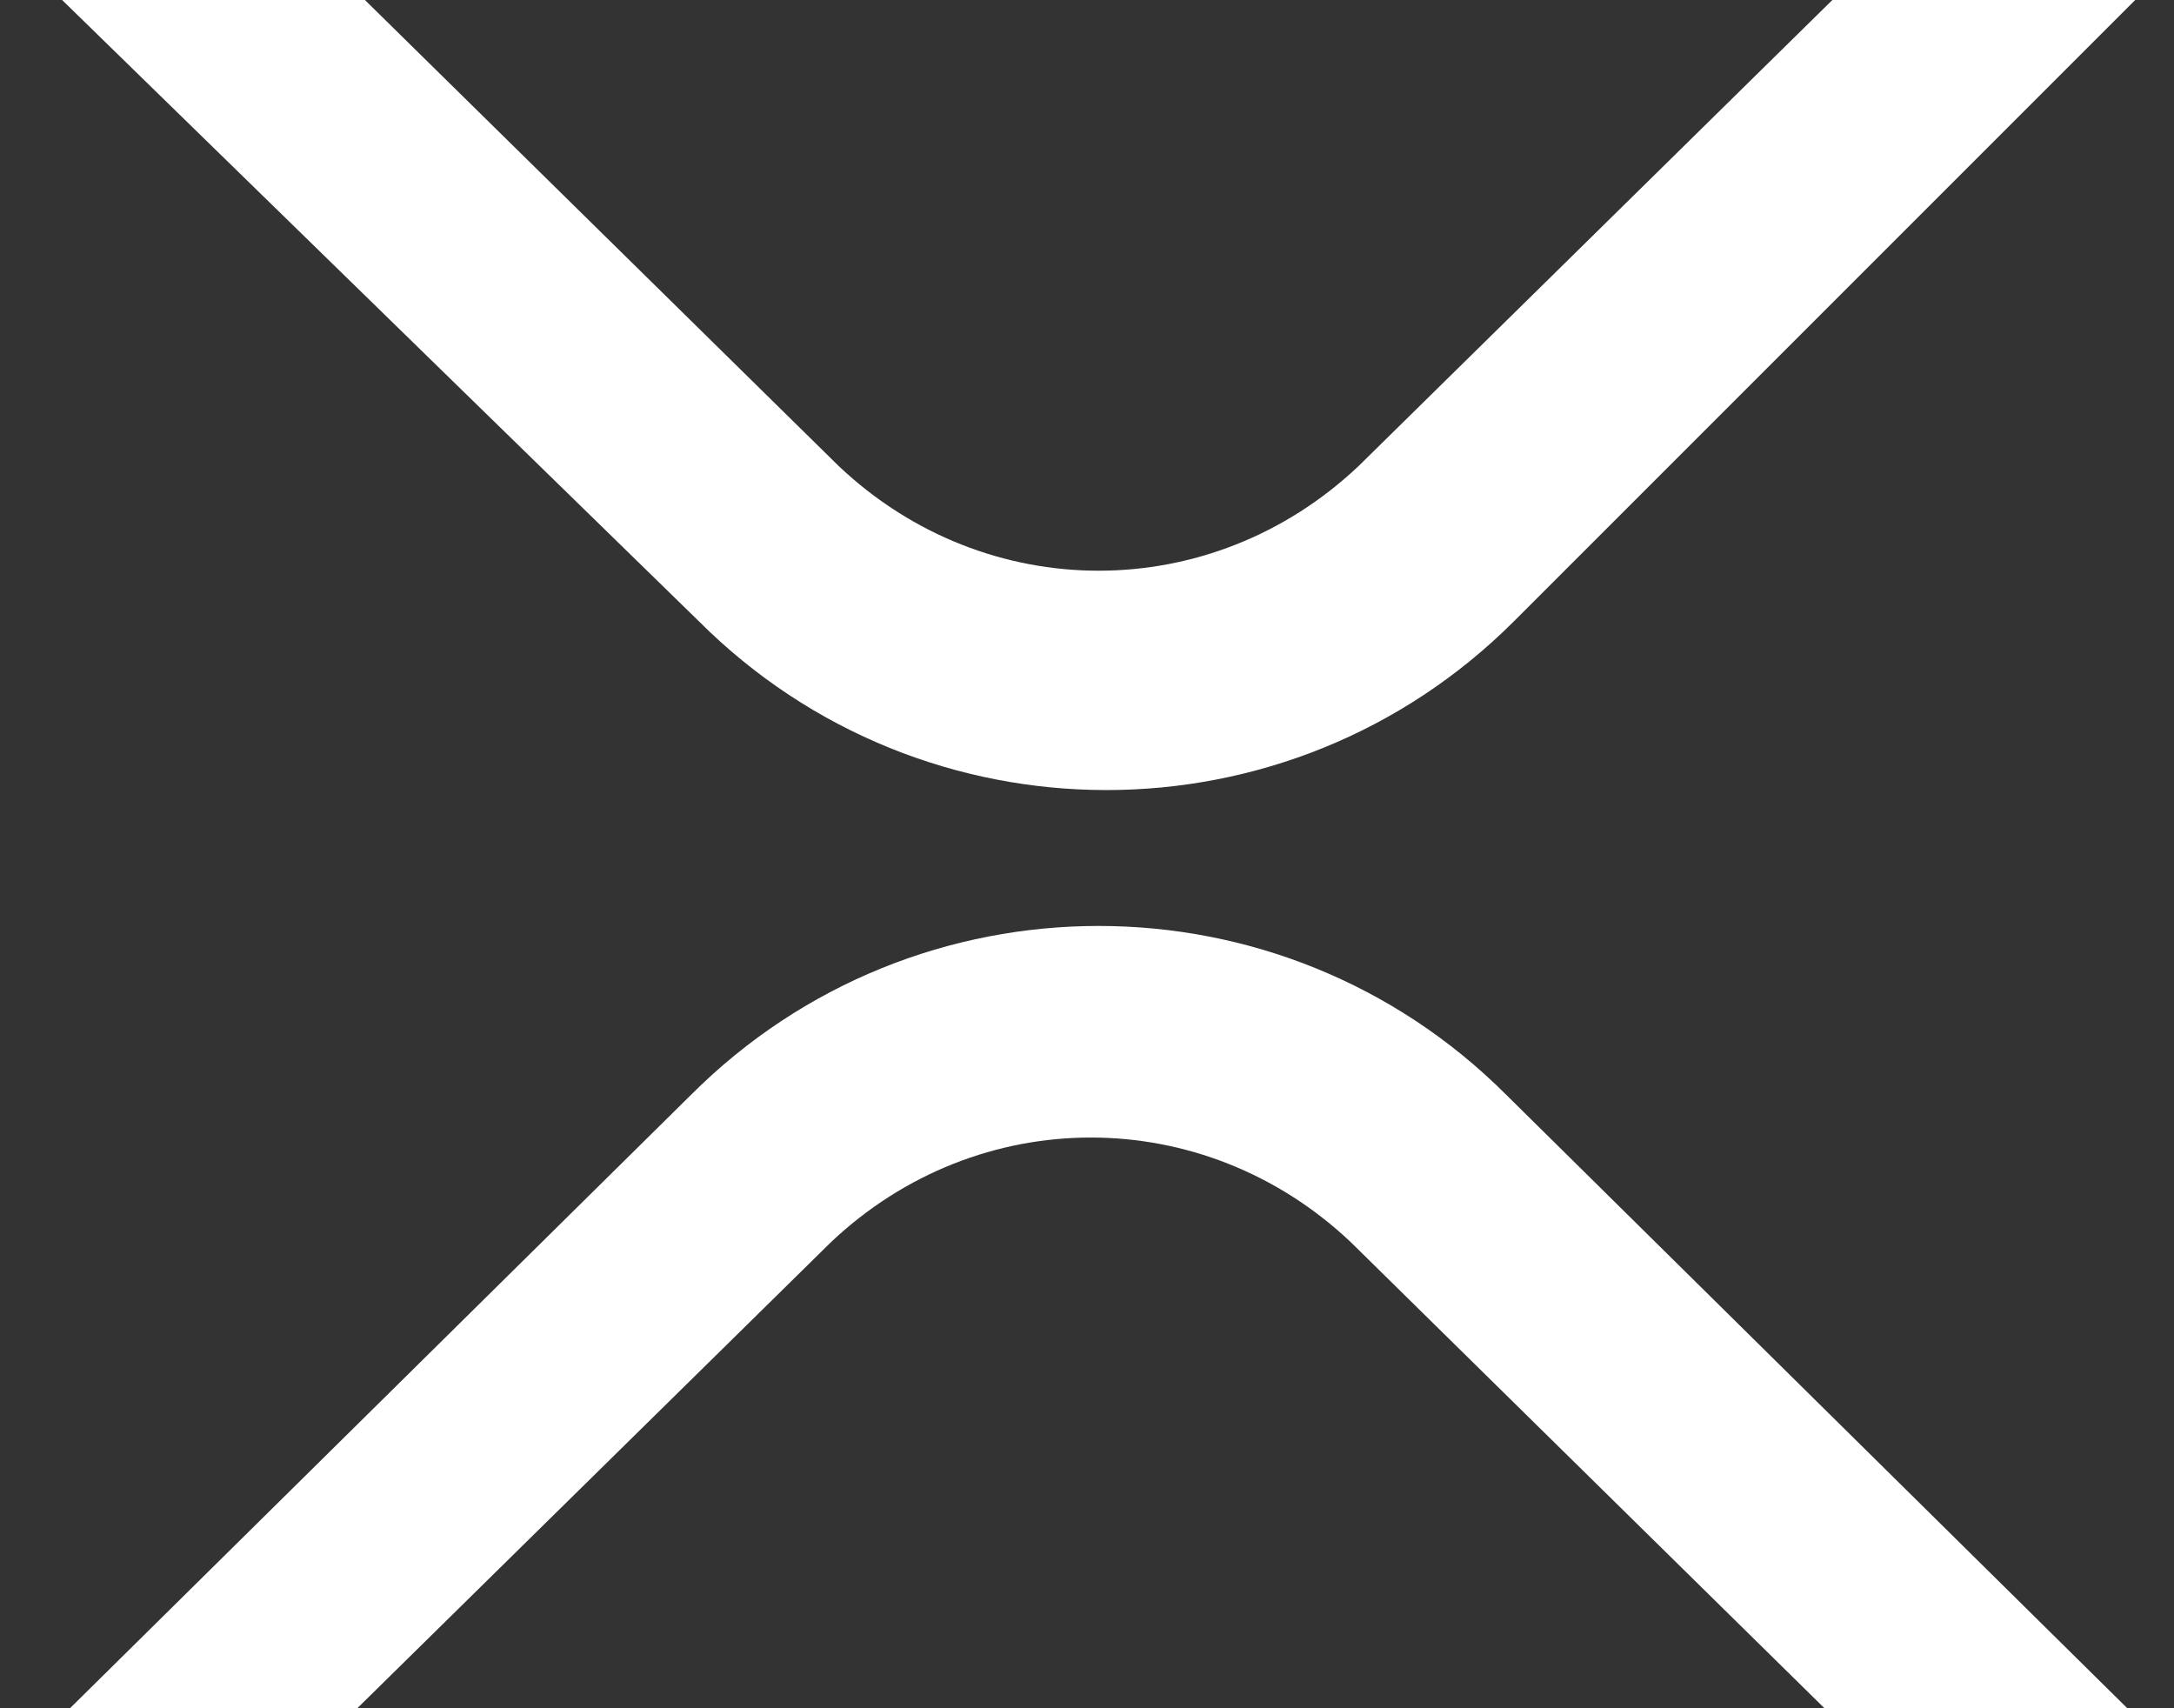 <?xml version="1.0" encoding="UTF-8"?>
<svg id="Layer_1" xmlns="http://www.w3.org/2000/svg" xmlns:xlink="http://www.w3.org/1999/xlink" version="1.1" viewBox="0 0 28 22">
  <rect x="0" y="0" width="28" height="22" fill="#333333" stroke="none"/>
  <!-- Generator: Adobe Illustrator 29.2.1, SVG Export Plug-In . SVG Version: 2.1.0 Build 116)  -->
  <defs>
    <style>
      .st0 {
        fill: #fff;
      }
    </style>
  </defs>
  <g id="Layer_2">
    <g id="Layer_1-2">
      <path class="st0" d="M23.6,0h3.9l-8,8c-2.9,2.9-7.6,2.9-10.5,0L.8,0h3.9l6.1,6c1.9,1.8,4.8,1.8,6.7,0L23.6,0Z"/>
      <path class="st0" d="M4.6,22.1H.8l8.1-8c2.9-2.9,7.6-2.9,10.5,0l8.1,8h-3.9l-6.2-6.1c-1.9-1.8-4.8-1.8-6.7,0l-6.2,6.1Z"/>
    </g>
  </g>
</svg>
